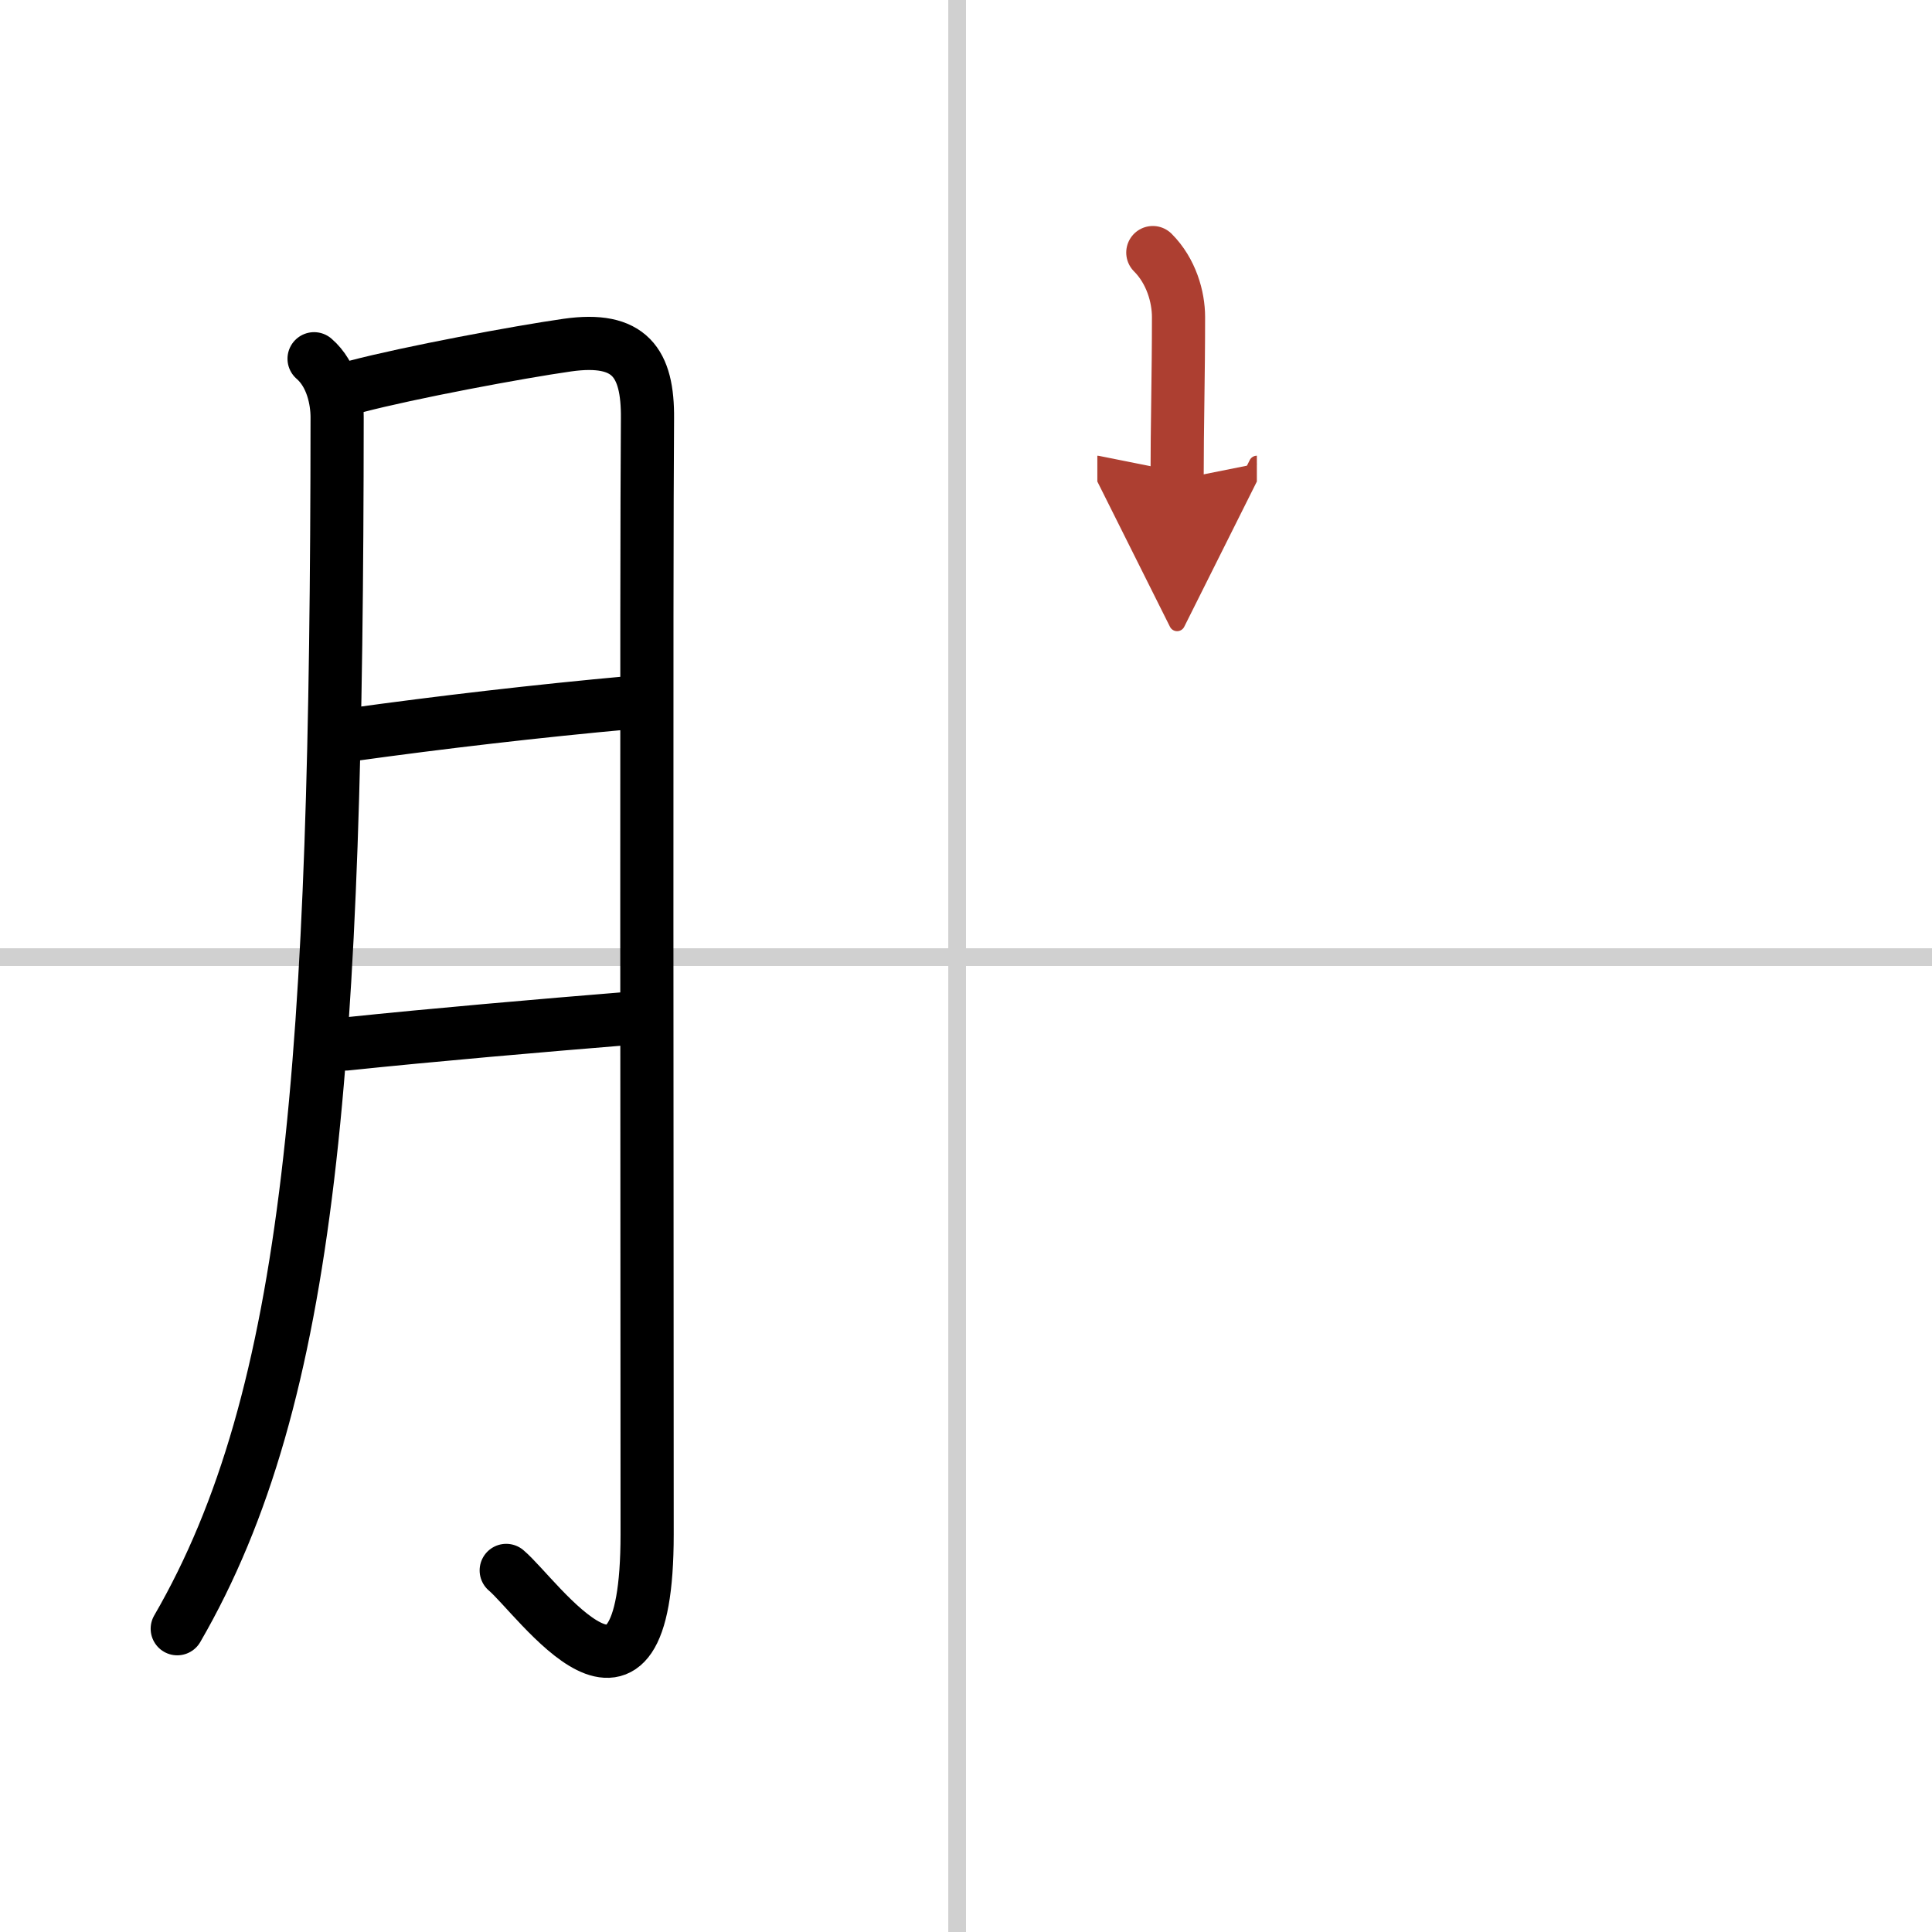 <svg width="400" height="400" viewBox="0 0 109 109" xmlns="http://www.w3.org/2000/svg"><defs><marker id="a" markerWidth="4" orient="auto" refX="1" refY="5" viewBox="0 0 10 10"><polyline points="0 0 10 5 0 10 1 5" fill="#ad3f31" stroke="#ad3f31"/></marker></defs><g fill="none" stroke="#000" stroke-linecap="round" stroke-linejoin="round" stroke-width="3"><rect width="100%" height="100%" fill="#fff" stroke="#fff"/><line x1="54" x2="54" y2="109" stroke="#d0d0d0" stroke-width="1"/><line x2="109" y1="54" y2="54" stroke="#d0d0d0" stroke-width="1"/><path d="M17.72,20.24c1.03,0.89,1.3,2.37,1.3,3.3C19,59.88,17.62,78.75,10,91.89"/><path d="m20.07 21.81c3.05-0.8 9.2-1.95 11.94-2.34 3.52-0.5 4.55 0.99 4.52 4.15-0.07 8.65-0.02 46.14-0.02 62.94 0 12.61-6.16 3.55-7.95 2.04"/><path d="m19.82 41.45c5.05-0.7 10.43-1.33 15.83-1.82"/><path d="m19.51 58.9c4.99-0.52 10.89-1.03 16.04-1.45"/><path d="m65.04 14.25c1.04 1.04 1.45 2.5 1.45 3.64 0 3.36-0.08 6.11-0.08 9.17" marker-end="url(#a)" stroke="#ad3f31"/></g></svg>
